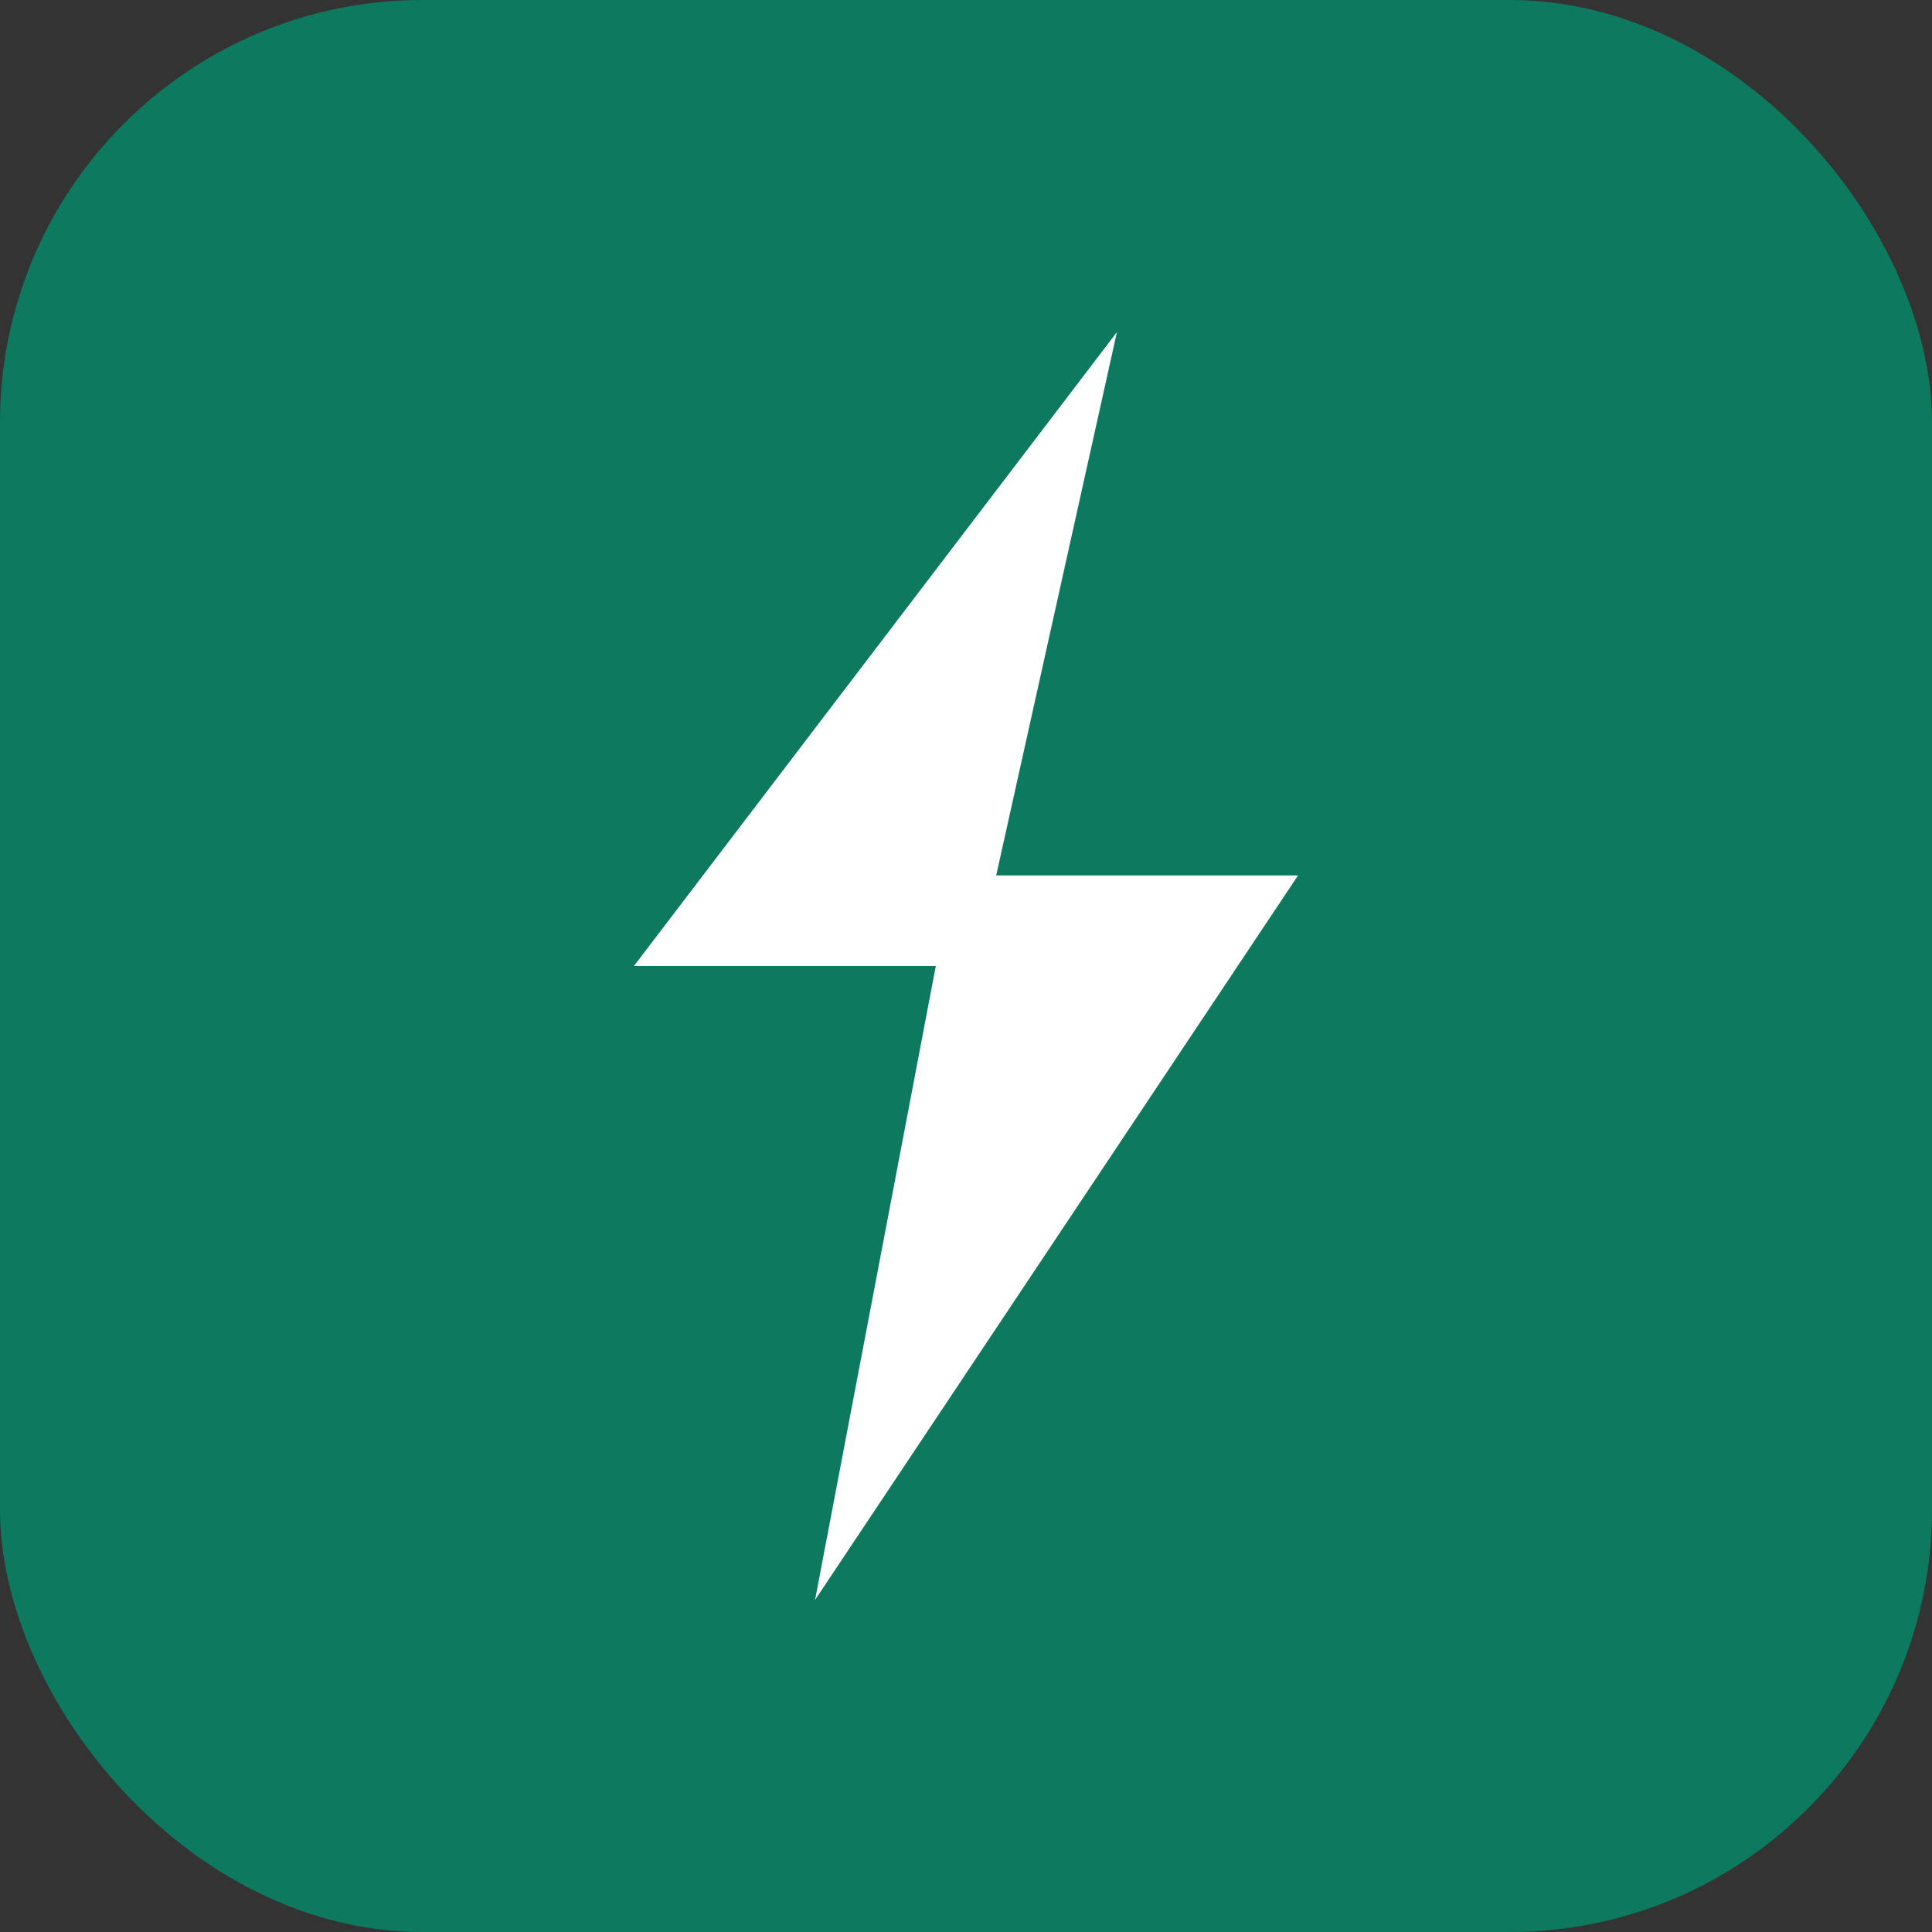 <?xml version="1.0" encoding="UTF-8"?>
<svg xmlns="http://www.w3.org/2000/svg" width="256" height="256" viewBox="0 0 256 256">
  <rect x="0" y="0" width="256" height="256" fill="#333333" stroke="none"/>
  <title>Yard Hop</title>
  <desc>Simple Yard Hop favicon: green rounded square with white lightning bolt</desc>
  <!-- Solid brand green background for maximum legibility at 16px -->
  <rect width="256" height="256" rx="56" fill="#0D7A5F"/>
  <!-- Bold, centered lightning bolt -->
  <path d="M148 44l-64 84h40l-16 84l64-96h-40l16-72Z" fill="#FFFFFF"/>
</svg>
